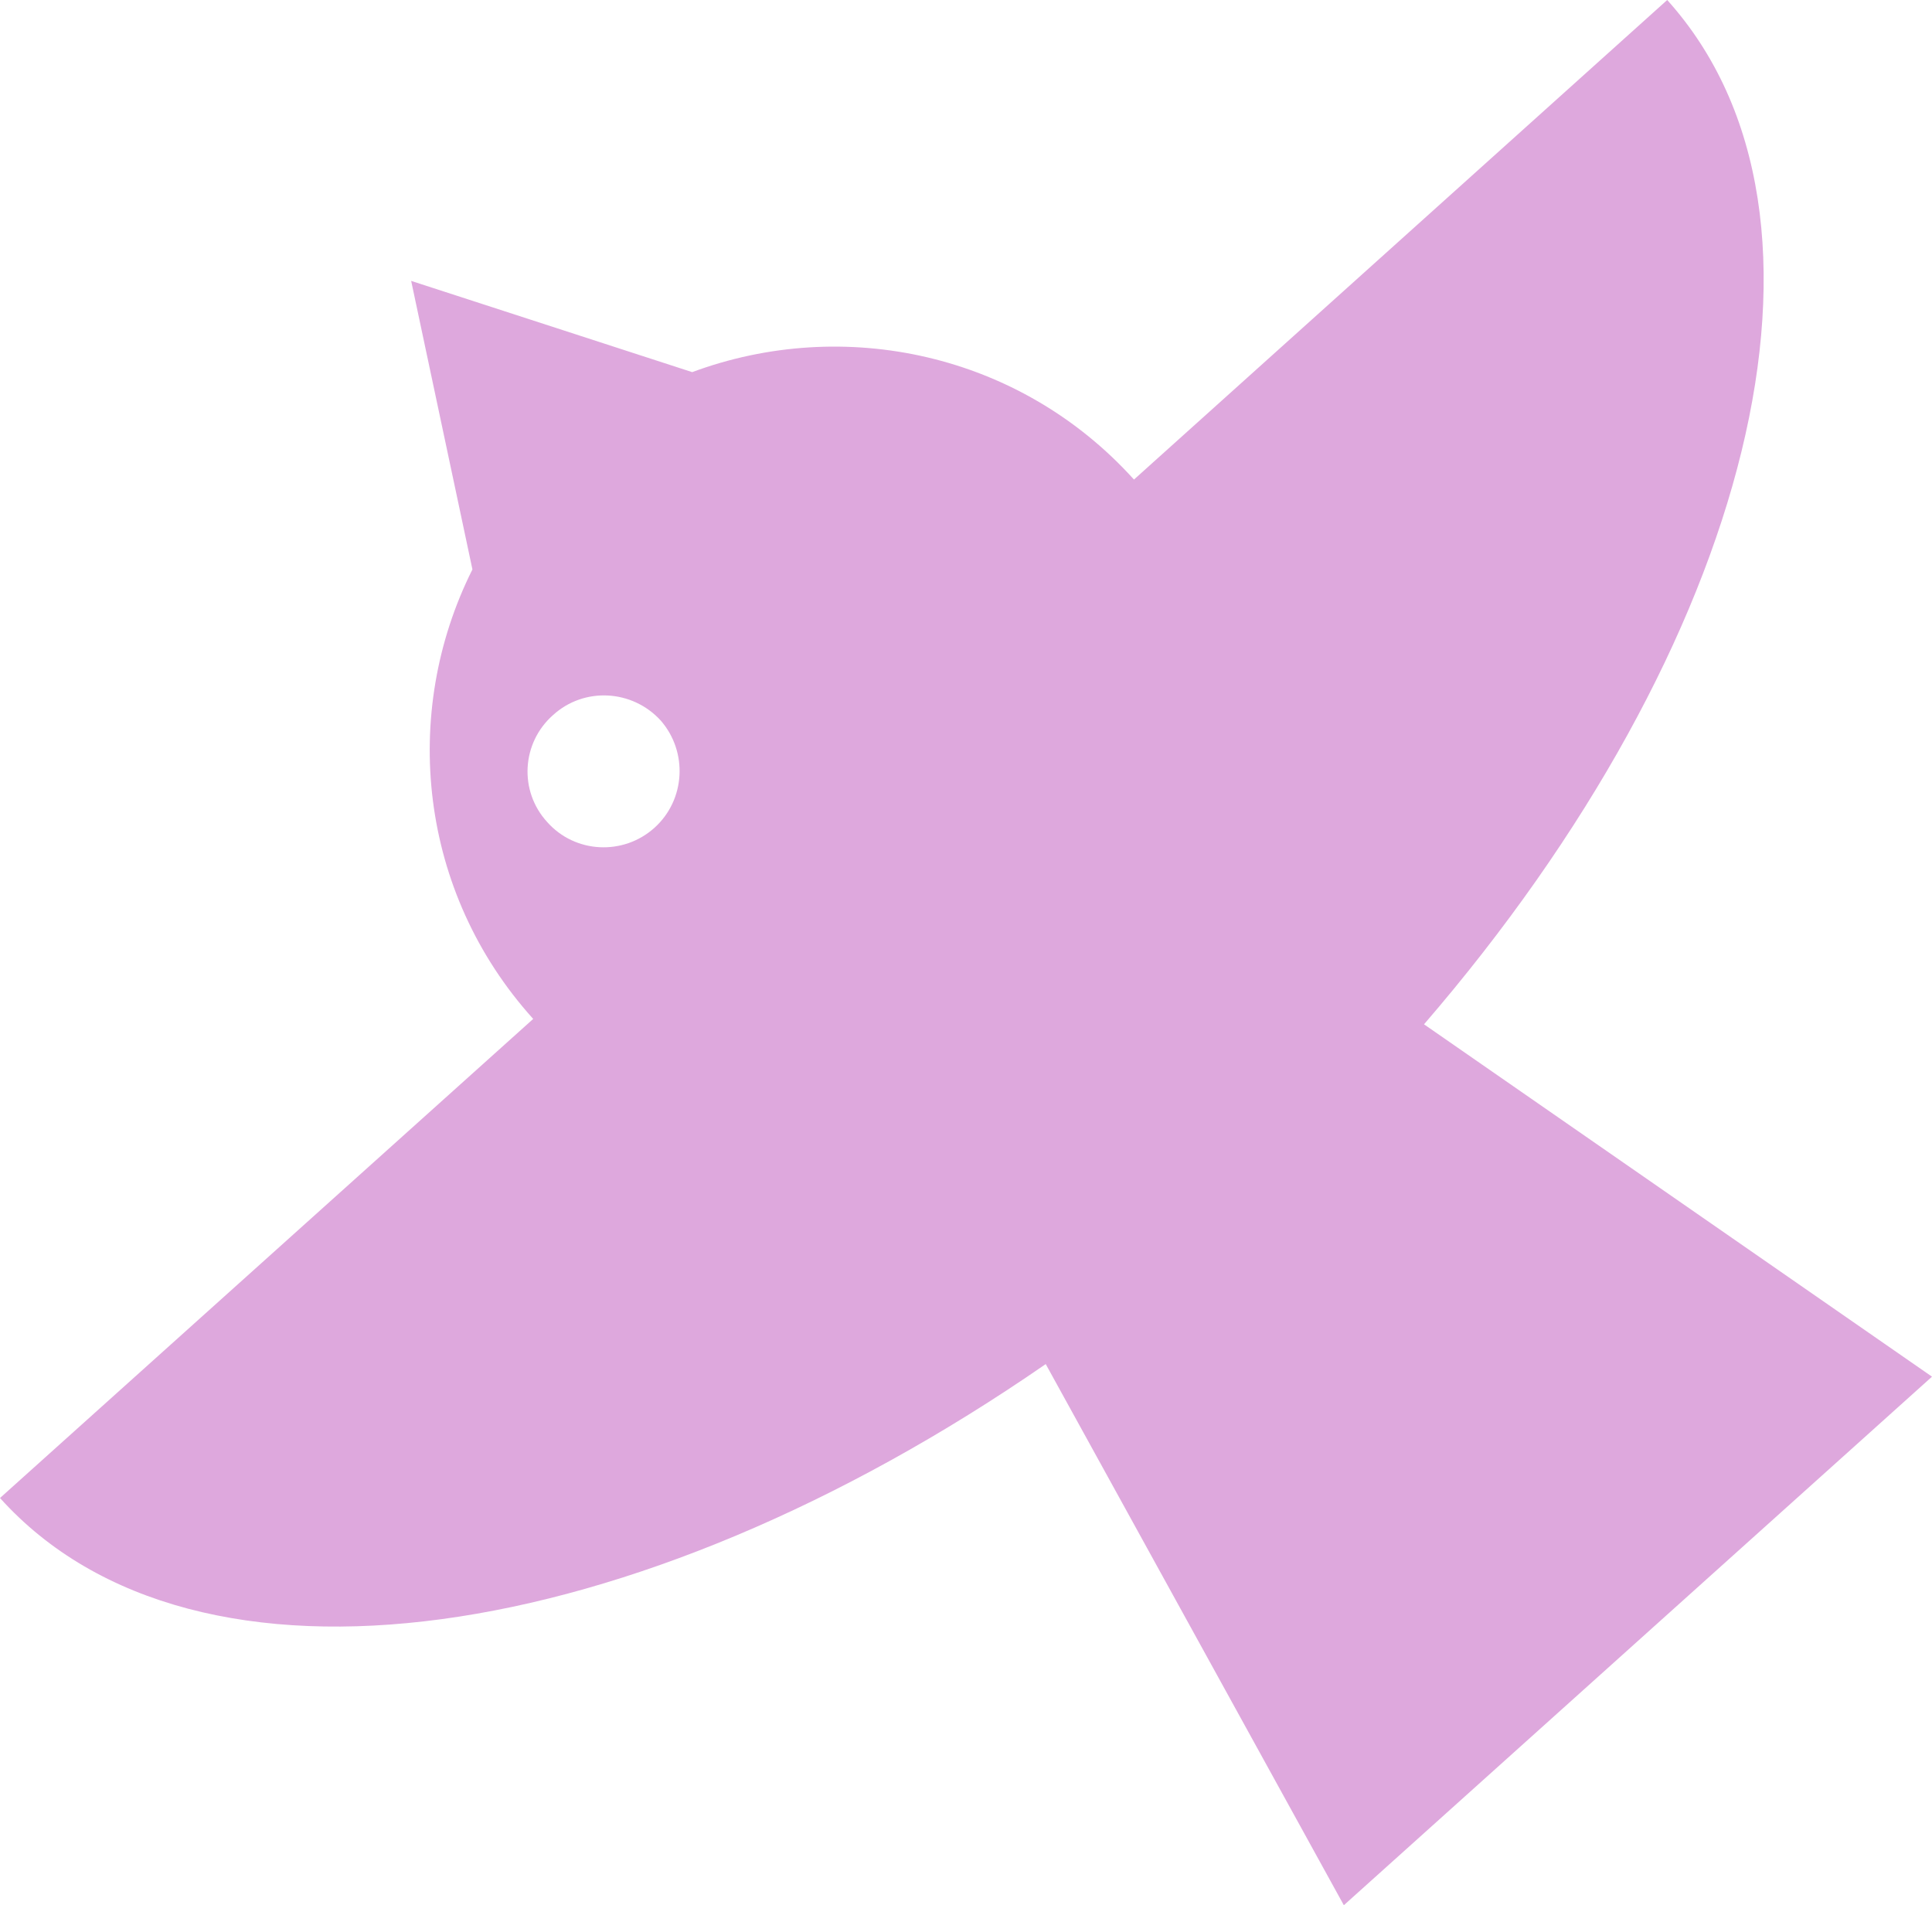 <svg width="72" height="71" viewBox="0 0 72 71" fill="none" xmlns="http://www.w3.org/2000/svg">
<path fill-rule="evenodd" clip-rule="evenodd" d="M24.386 30.852C23.228 31.89 21.432 31.807 20.392 30.634C19.334 29.479 19.435 27.686 20.61 26.648C21.768 25.593 23.564 25.693 24.621 26.849C25.645 28.021 25.544 29.814 24.386 30.852ZM53.069 38.172C65.253 24.052 69.415 8.09 62.132 0L42.26 17.871C37.997 13.148 31.435 11.775 25.796 13.868L15.323 10.468L17.606 21.221C14.92 26.581 15.608 33.247 19.871 37.971L0 55.825C7.284 63.915 23.631 61.436 38.971 50.834L50.081 71L72 51.303L53.069 38.172Z" fill="#DEA8DD"/>
</svg>
